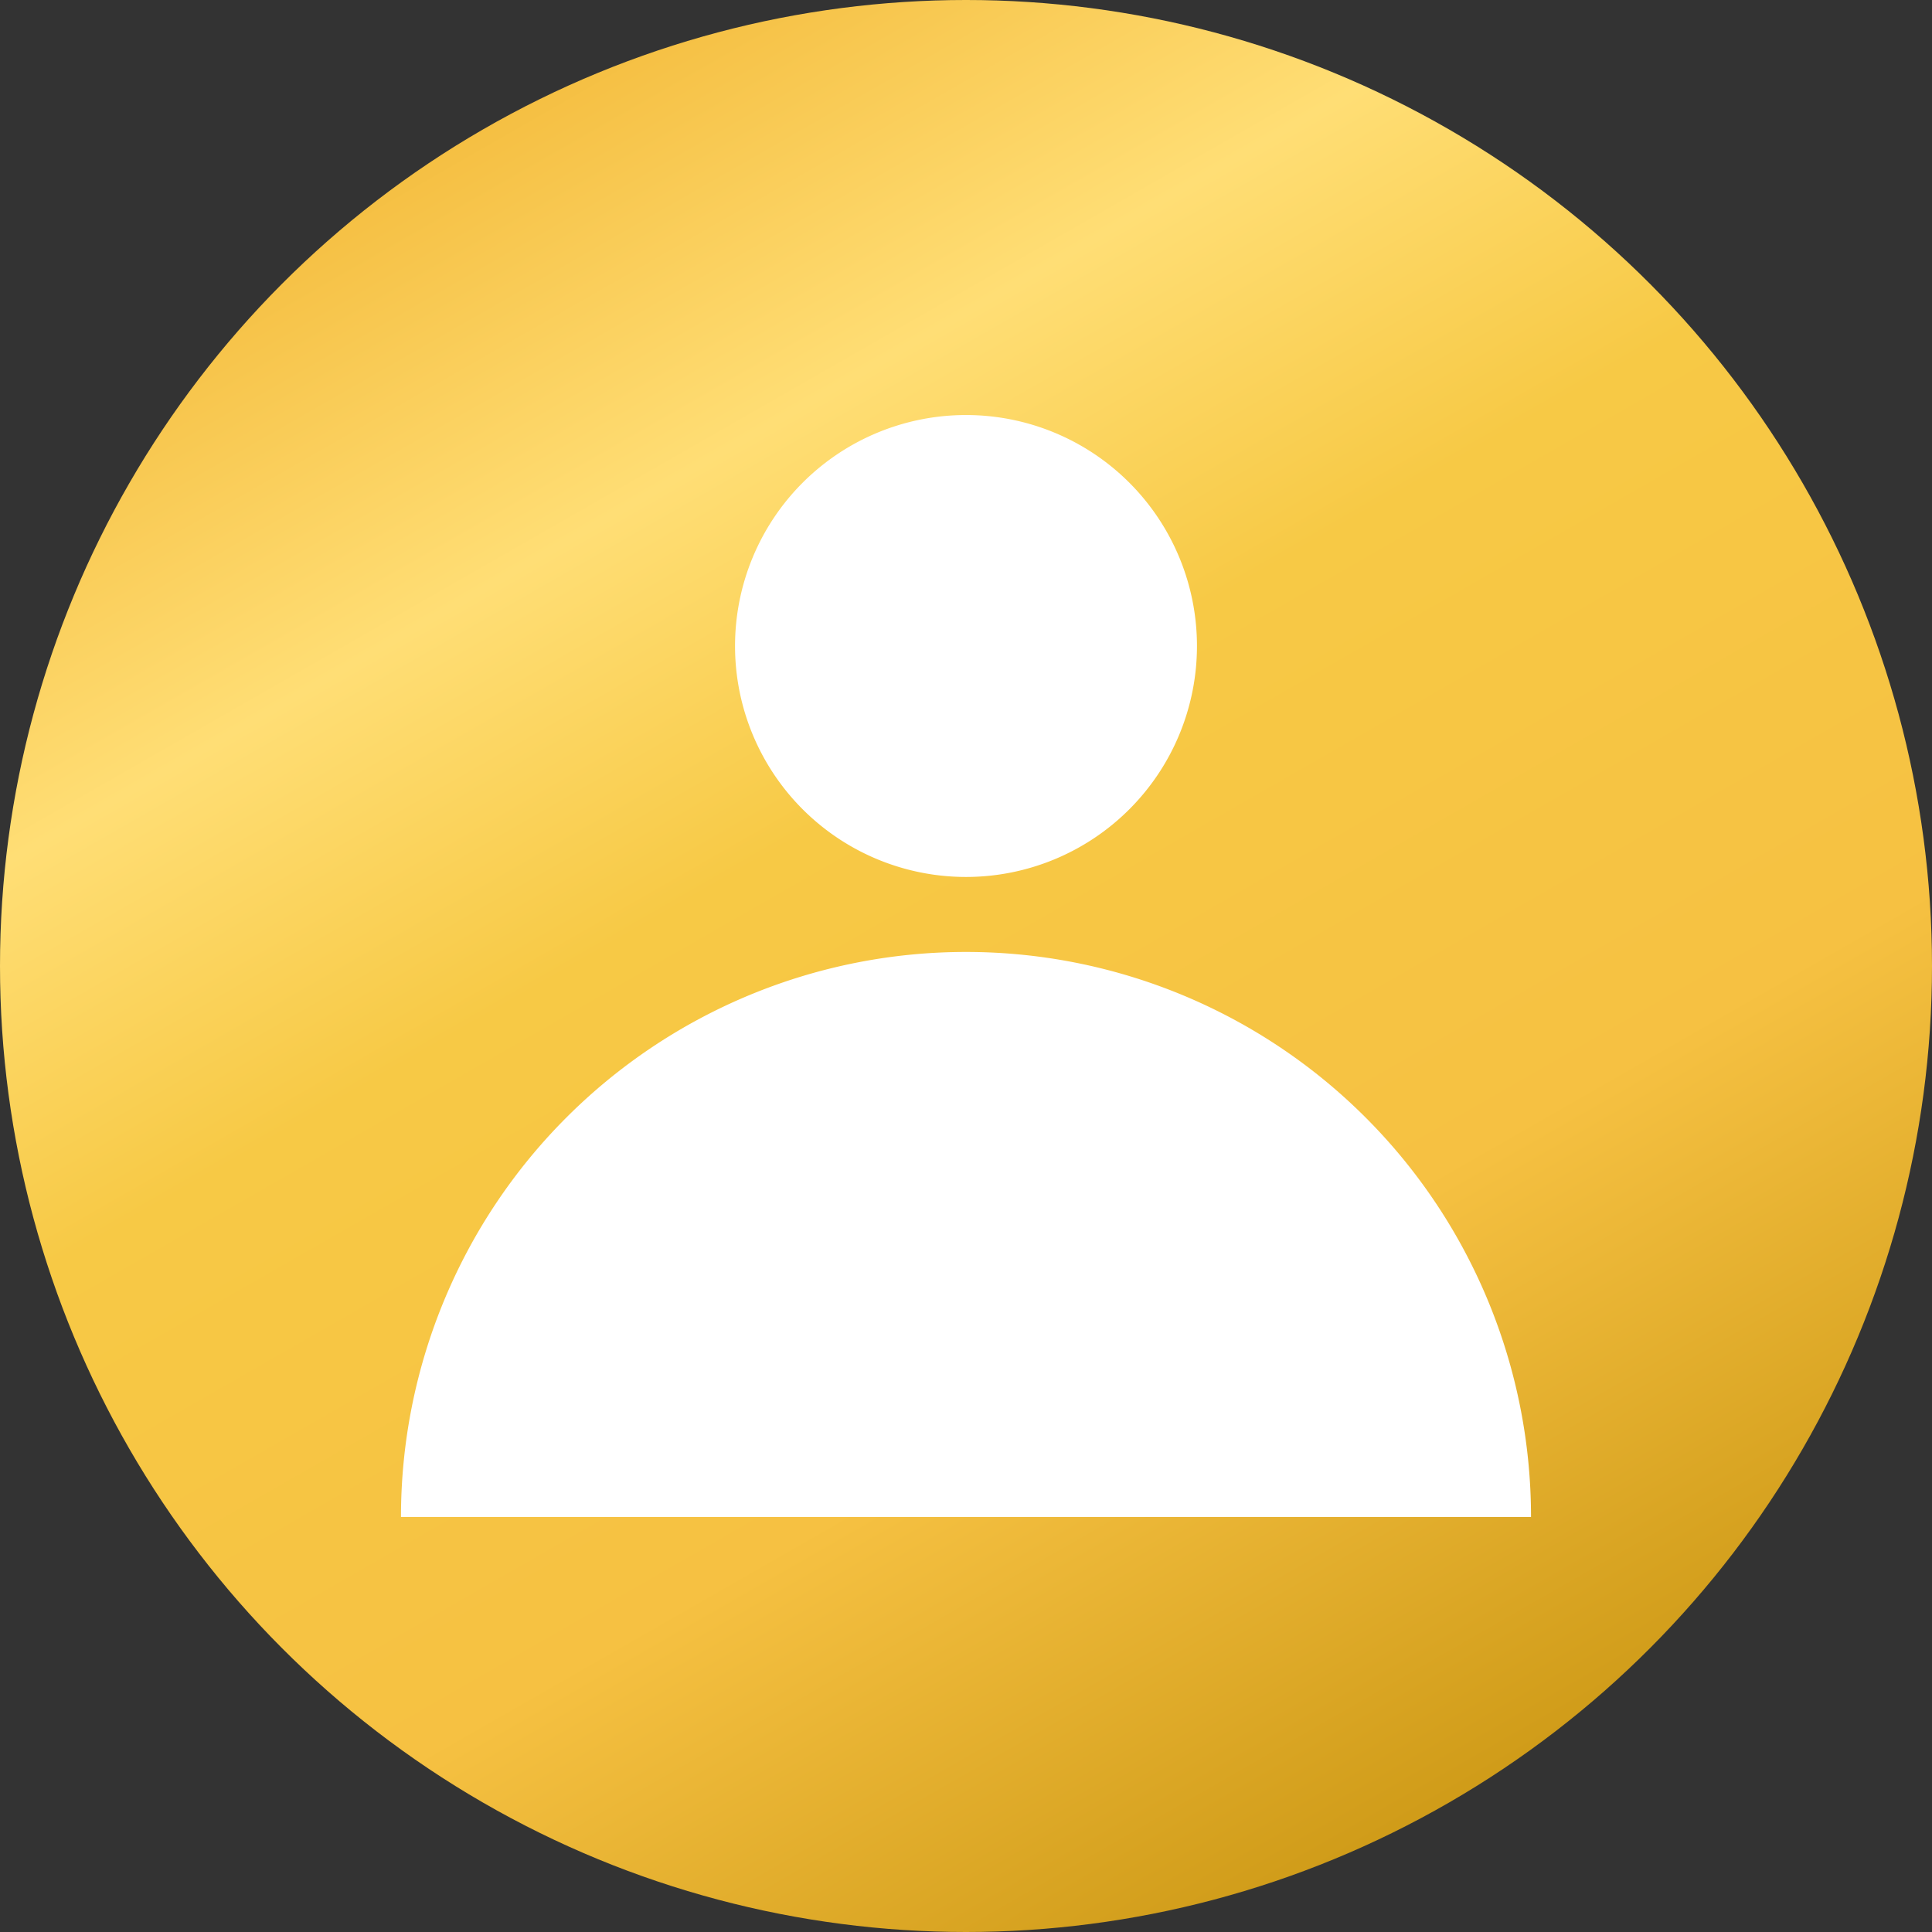 <svg width="22" height="22" fill="none" xmlns="http://www.w3.org/2000/svg"><rect width="100%" height="100%" fill="#333333" stroke="none"/><circle cx="11" cy="11" r="11" fill="url(#a)"/><path fill-rule="evenodd" clip-rule="evenodd" d="M11 10.84a6.434 6.434 0 0 1 6.434 6.434H4.566A6.434 6.434 0 0 1 11 10.84Zm0-6.114a2.63 2.63 0 1 1 0 5.26 2.63 2.63 0 0 1 0-5.26Z" fill="#fff"/><linearGradient id="a" x1="5.51" y1="1.417" x2="16.52" y2="20.635" gradientUnits="userSpaceOnUse"><stop stop-color="#F5BF42"/><stop offset=".207" stop-color="#FFDE75"/><stop offset=".399" stop-color="#F7C945"/><stop offset=".711" stop-color="#F6C142"/><stop offset="1" stop-color="#CF9B18"/></linearGradient></svg>